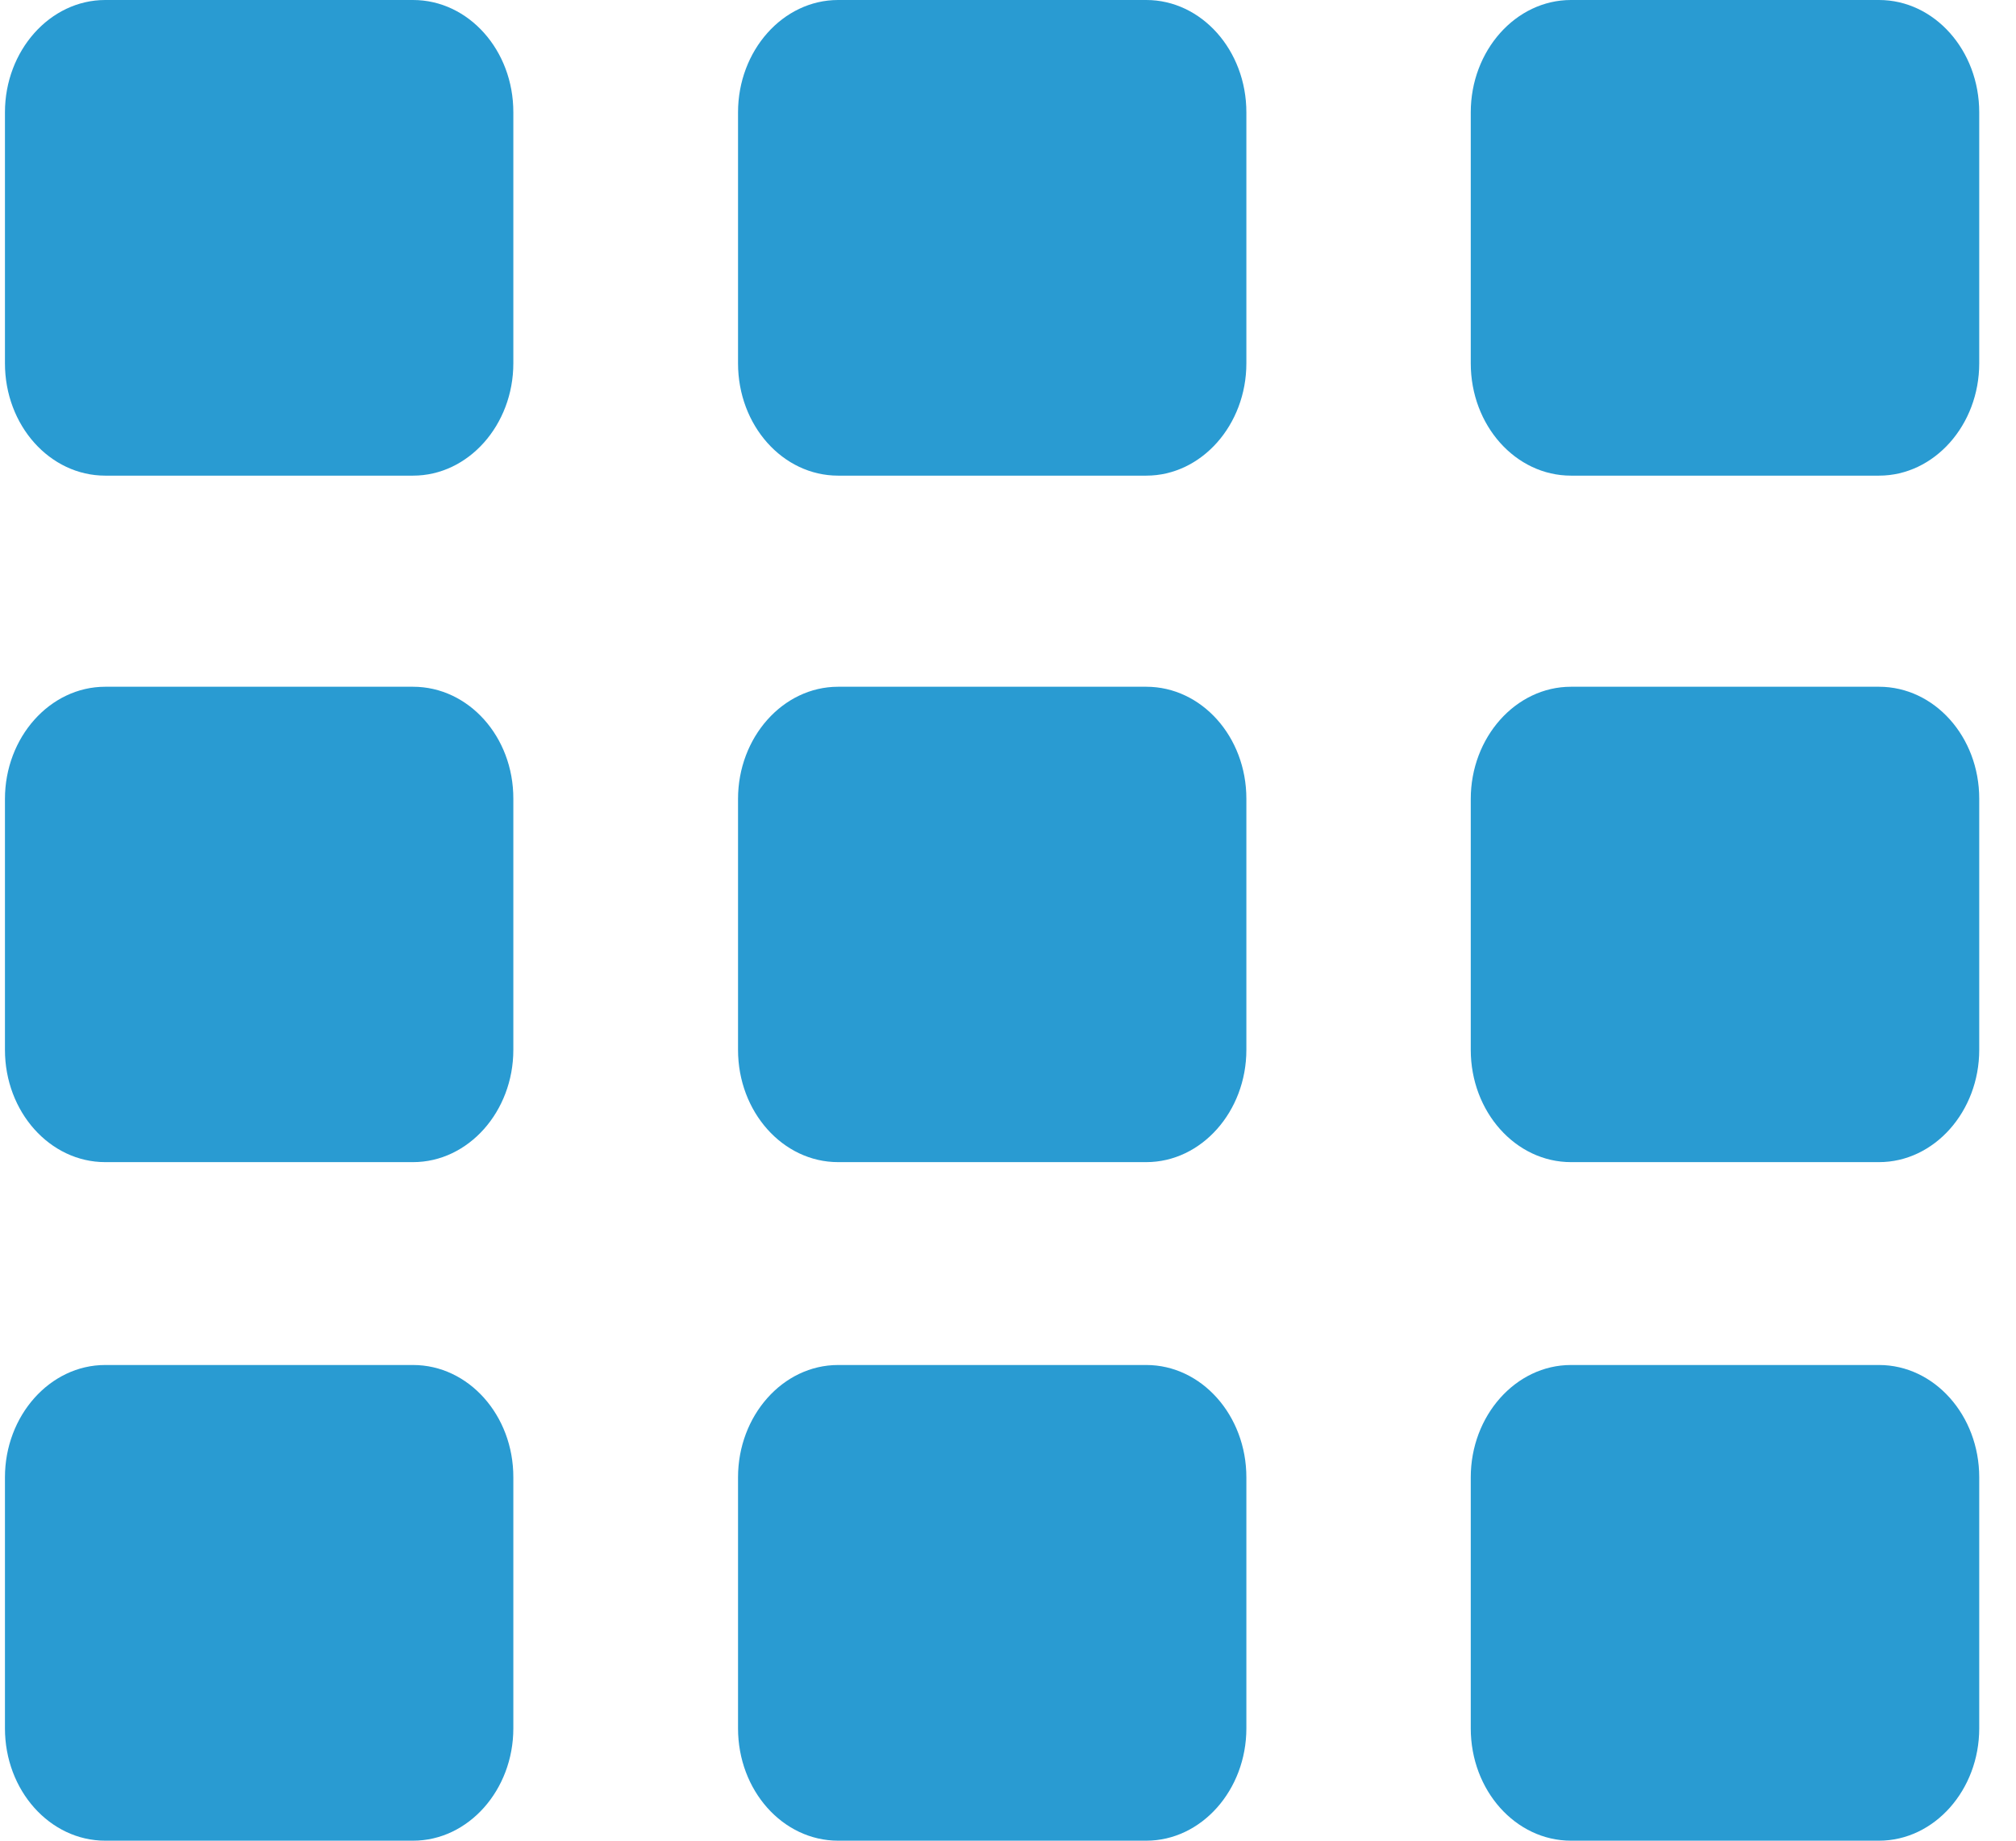 <svg width="46" height="42" viewBox="0 0 46 42" fill="none" xmlns="http://www.w3.org/2000/svg">
<path d="M9.425 0H2.401C1.138 0 0.113 1.157 0.113 2.563V8.29C0.113 9.708 1.138 10.853 2.401 10.853H9.425C10.688 10.853 11.713 9.696 11.713 8.29V2.563C11.716 1.148 10.691 0 9.425 0Z" fill="#299BD2"/>
<path d="M9.425 15.67H2.401C1.138 15.67 0.113 16.827 0.113 18.23V23.955C0.113 25.369 1.138 26.517 2.401 26.517H9.425C10.688 26.517 11.713 25.36 11.713 23.955V18.224C11.716 16.81 10.691 15.67 9.425 15.67Z" fill="#299BD2"/>
<path d="M9.425 31.146H2.401C1.138 31.146 0.113 32.304 0.113 33.709V39.437C0.113 40.854 1.138 42 2.401 42H9.425C10.688 42 11.713 40.843 11.713 39.437V33.709C11.716 32.295 10.691 31.146 9.425 31.146Z" fill="#299BD2"/>
<path d="M42.874 0H35.846C34.583 0 33.559 1.157 33.559 2.563V8.29C33.559 9.708 34.583 10.853 35.846 10.853H42.874C44.137 10.853 45.161 9.696 45.161 8.29V2.563C45.161 1.148 44.137 0 42.874 0Z" fill="#299BD2"/>
<path d="M42.874 15.67H35.846C34.583 15.67 33.559 16.827 33.559 18.23V23.955C33.559 25.369 34.583 26.517 35.846 26.517H42.874C44.137 26.517 45.161 25.36 45.161 23.955V18.224C45.161 16.81 44.137 15.67 42.874 15.67Z" fill="#299BD2"/>
<path d="M42.874 31.146H35.846C34.583 31.146 33.559 32.304 33.559 33.709V39.437C33.559 40.854 34.583 42 35.846 42H42.874C44.137 42 45.161 40.843 45.161 39.437V33.709C45.161 32.295 44.137 31.146 42.874 31.146Z" fill="#299BD2"/>
<path d="M26.155 0H19.124C17.861 0 16.84 1.157 16.84 2.563V8.29C16.84 9.708 17.861 10.853 19.124 10.853H26.155C27.415 10.853 28.439 9.696 28.439 8.29V2.563C28.439 1.148 27.415 0 26.155 0Z" fill="#299BD2"/>
<path d="M26.155 15.67H19.124C17.861 15.67 16.84 16.827 16.84 18.23V23.955C16.84 25.369 17.861 26.517 19.124 26.517H26.155C27.415 26.517 28.439 25.36 28.439 23.955V18.224C28.439 16.81 27.415 15.67 26.155 15.67Z" fill="#299BD2"/>
<path d="M26.155 31.146H19.124C17.861 31.146 16.84 32.304 16.84 33.709V39.437C16.84 40.854 17.861 42 19.124 42H26.155C27.415 42 28.439 40.843 28.439 39.437V33.709C28.439 32.295 27.415 31.146 26.155 31.146Z" fill="#299BD2"/>
</svg>
